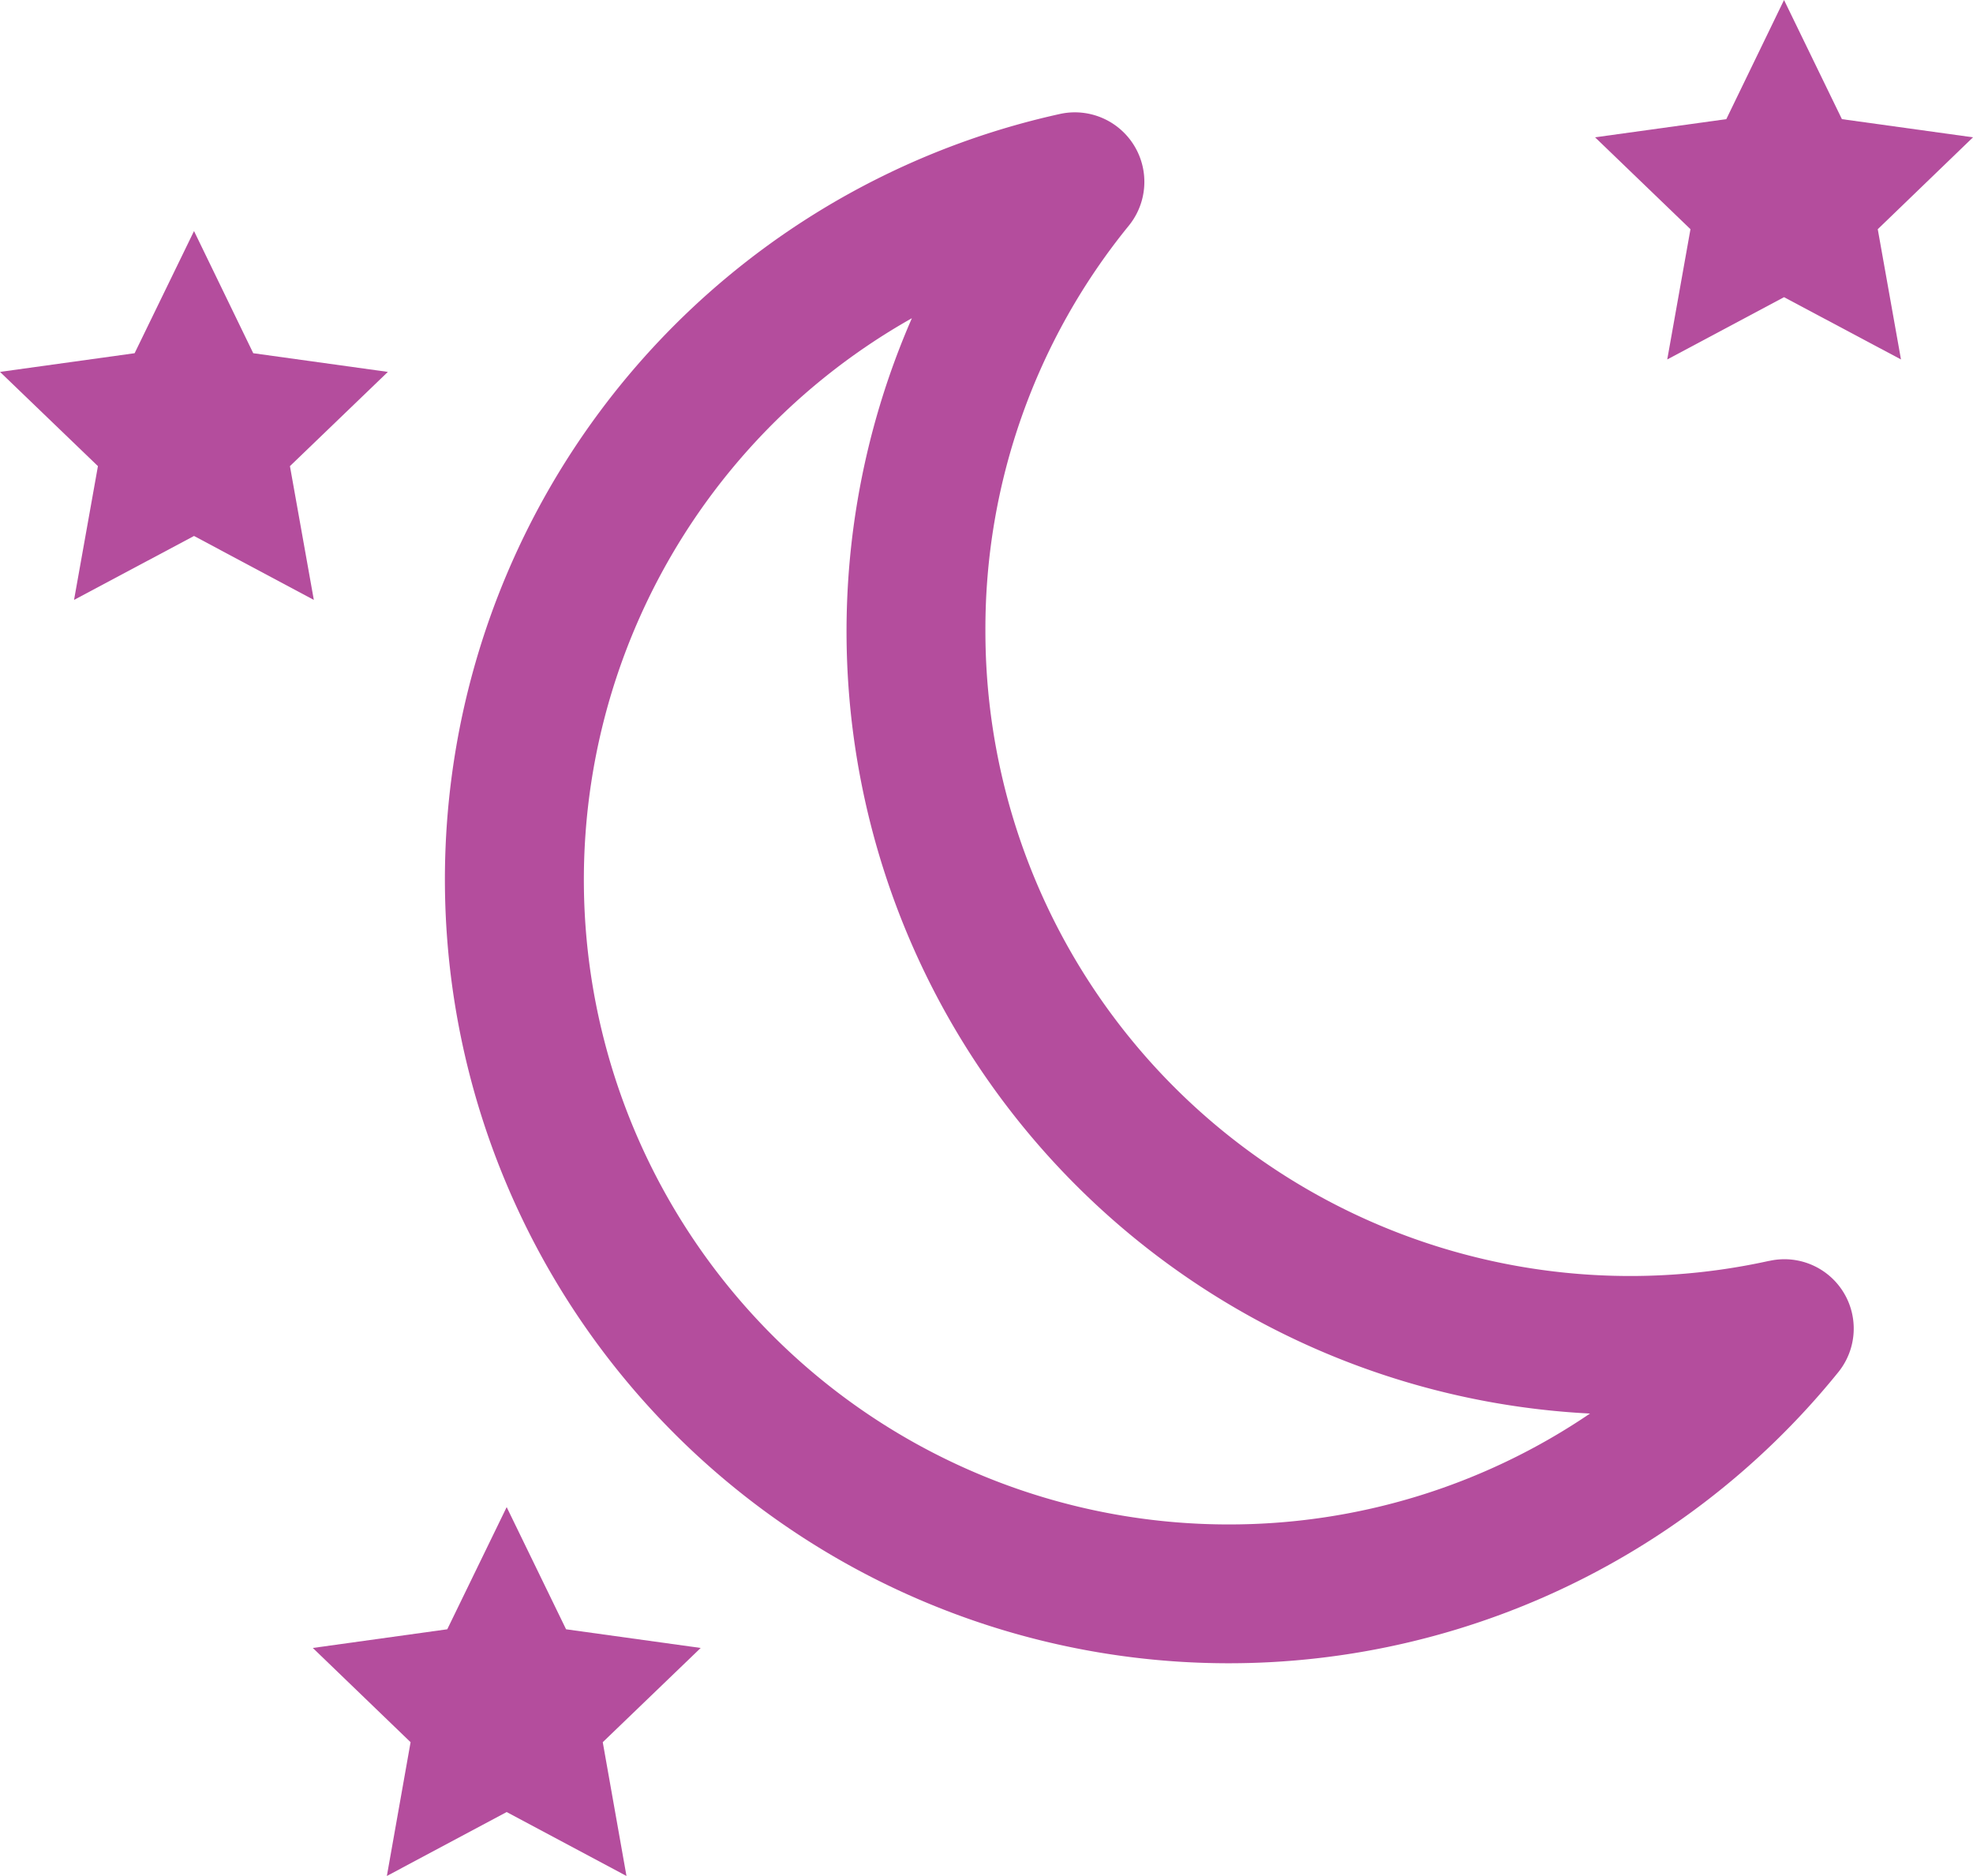 <svg id="Layer_1" data-name="Layer 1" xmlns="http://www.w3.org/2000/svg" xmlns:xlink="http://www.w3.org/1999/xlink" viewBox="0 0 117.25 111.48"><defs><style>.cls-1{fill:none;}.cls-2{clip-path:url(#clip-path);}.cls-3{fill:#b44d9d;}</style><clipPath id="clip-path"><rect class="cls-1" width="117.25" height="111.48"/></clipPath></defs><title>Night-pink-MTS</title><g class="cls-2"><path class="cls-3" d="M73,90.59A38.31,38.31,0,0,1,54.19,18.91,46.54,46.54,0,0,0,94.49,84,38.16,38.16,0,0,1,73,90.59m32.12-15.66A38.32,38.32,0,0,1,58.56,37.5a37.93,37.93,0,0,1,8.53-24.1A4.13,4.13,0,0,0,63,6.77a46.58,46.58,0,1,0,46.23,74.79,4.12,4.12,0,0,0-4.09-6.63"/></g><polygon class="cls-3" points="8 20.99 0 22.1 5.82 27.7 4.4 35.65 11.53 31.85 18.65 35.65 17.23 27.7 23.05 22.1 15.05 20.99 11.53 13.73 8 20.99"/><polygon class="cls-3" points="26.58 96.82 18.59 97.93 24.4 103.53 22.99 111.48 30.11 107.68 37.23 111.48 35.82 103.53 41.64 97.93 33.64 96.82 30.11 89.56 26.58 96.82"/><polygon class="cls-3" points="106.02 0 102.59 7.08 94.79 8.16 100.46 13.62 99.08 21.36 106.02 17.66 112.97 21.36 111.59 13.62 117.25 8.16 109.46 7.08 106.02 0"/></svg>